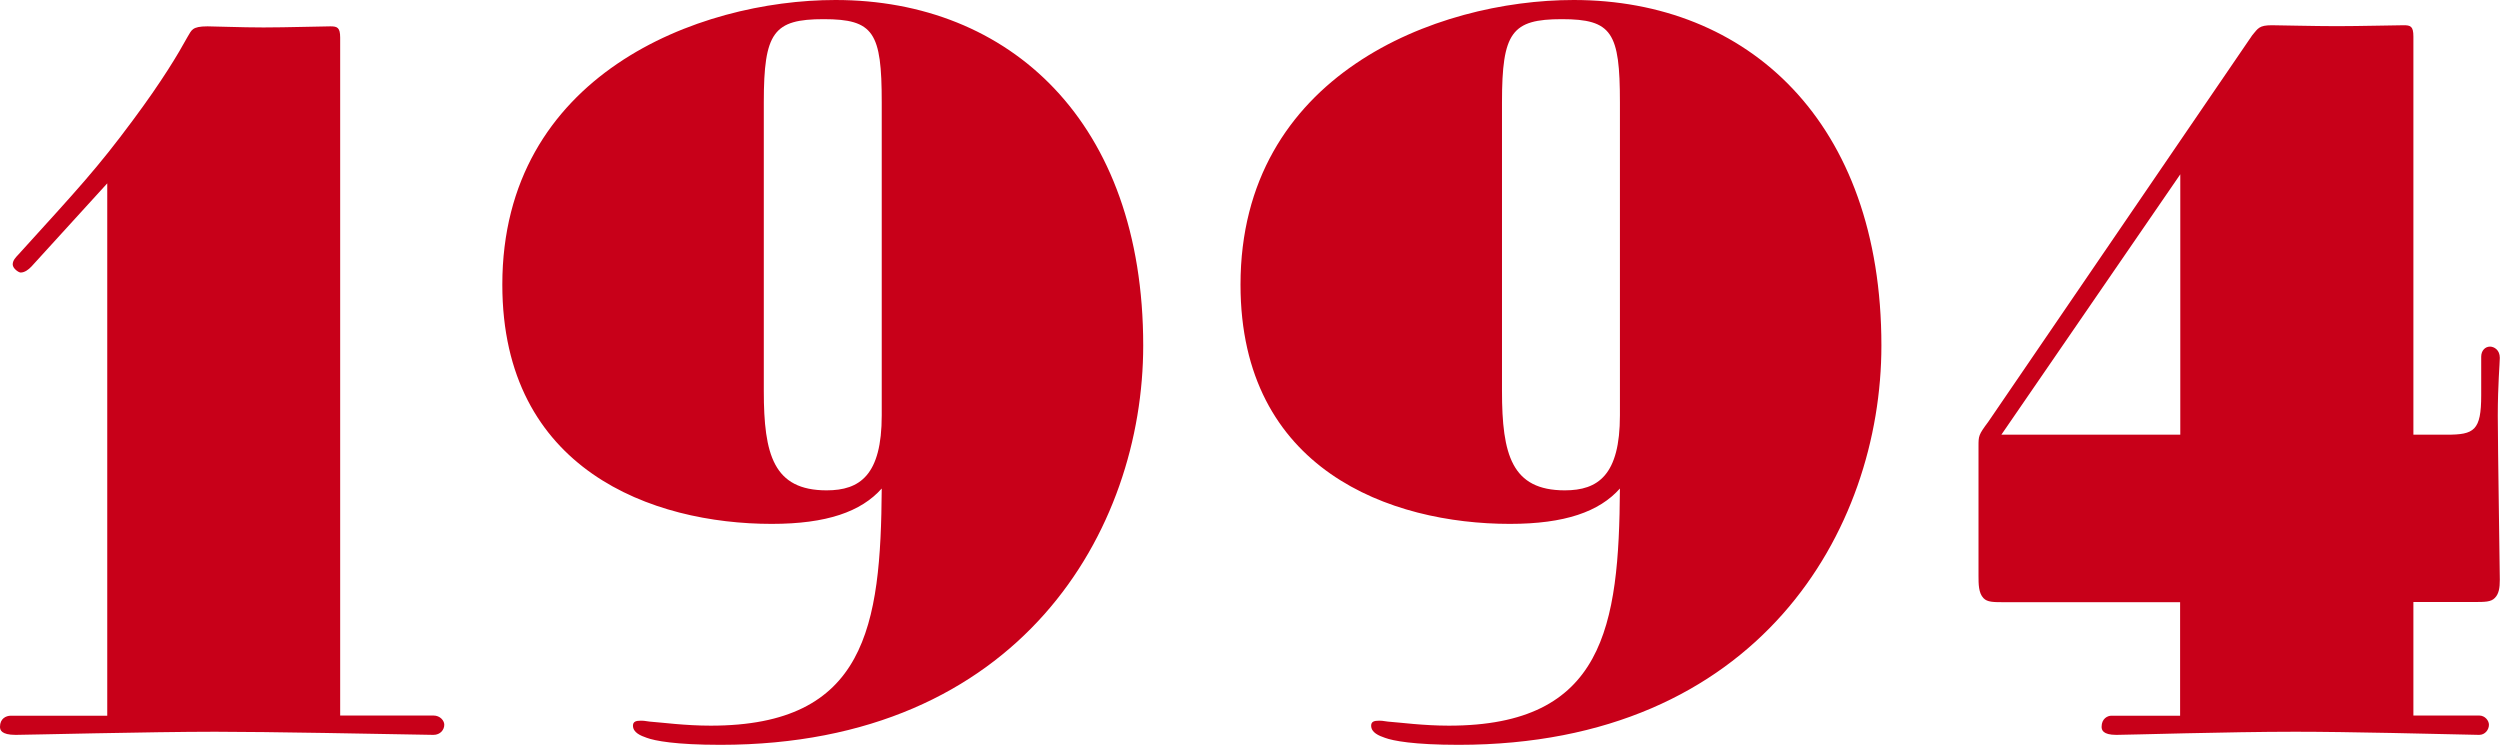 <?xml version="1.0" encoding="UTF-8"?><svg id="b" xmlns="http://www.w3.org/2000/svg" viewBox="0 0 135.67 40.42"><g id="c"><path d="m23.52,38.83c.37,0,.59.28.59.5,0,.27-.21.55-.59.55-2.77-.05-9.01-.17-11.84-.17-3.52,0-10.24.17-10.83.17-.8,0-.85-.28-.85-.44,0-.44.32-.6.59-.6h5.23V9.95L1.71,14.46c-.16.17-.37.33-.59.33-.11,0-.43-.22-.43-.44s.16-.38.32-.55c3.25-3.58,4.27-4.67,6.19-7.26,1.6-2.15,2.45-3.58,2.99-4.56.21-.33.21-.55,1.07-.55.43,0,1.81.06,3.04.06s3.2-.06,3.63-.06c.37,0,.53.06.53.61v36.79h5.07Z" fill="#c80019" stroke-width="0"/><path d="m41.88,28.43c-6.46,0-14.62-2.92-14.62-12.98C27.26,4.07,37.88,0,45.34,0c9.44,0,16.7,6.6,16.7,18.75,0,10.01-6.67,21.67-22.94,21.67-2.45,0-3.57-.22-4-.38-.32-.11-.75-.28-.75-.66,0-.22.16-.27.43-.27.11,0,.16,0,.48.05.69.05,1.92.22,3.31.22,8.43,0,9.23-5.39,9.28-12.87-1.12,1.26-2.99,1.92-5.97,1.92Zm5.97-22.88c0-3.79-.43-4.51-3.15-4.51s-3.25.71-3.25,4.51v15.67c0,3.46.53,5.39,3.41,5.39,1.81,0,2.99-.83,2.99-4.07V5.55Z" fill="#c80019" stroke-width="0"/><path d="m81.94,28.43c-6.46,0-14.62-2.92-14.62-12.98,0-11.38,10.62-15.45,18.08-15.45,9.44,0,16.7,6.6,16.7,18.75,0,10.01-6.67,21.67-22.94,21.67-2.45,0-3.57-.22-4-.38-.32-.11-.75-.28-.75-.66,0-.22.16-.27.43-.27.11,0,.16,0,.48.05.69.05,1.92.22,3.31.22,8.43,0,9.23-5.39,9.28-12.87-1.12,1.26-2.99,1.92-5.97,1.92Zm5.97-22.88c0-3.79-.43-4.51-3.15-4.51s-3.25.71-3.25,4.51v15.67c0,3.46.53,5.39,3.41,5.39,1.81,0,2.99-.83,2.99-4.07V5.55Z" fill="#c80019" stroke-width="0"/><path d="m134.54,38.83c.32,0,.53.28.53.5,0,.27-.21.55-.53.55-2.35-.05-7.04-.17-9.98-.17-3.63,0-9.07.17-9.71.17-.75,0-.8-.28-.8-.44,0-.44.32-.6.53-.6h3.73v-6.16h-9.5c-.64,0-.96,0-1.17-.22-.27-.28-.27-.77-.27-1.21v-7.04c0-.55,0-.61.53-1.32L122.22,1.92c.32-.38.37-.55,1.07-.55.37,0,2.29.05,3.52.05s3.2-.05,3.63-.05c.37,0,.53.05.53.61v21.61h1.81c1.49,0,1.87-.22,1.87-2.14v-2.09c0-.33.21-.55.48-.55.21,0,.53.17.53.61,0,.27-.11,1.48-.11,3.13s.11,8.3.11,8.91c0,.44-.05.77-.27.99-.21.22-.53.22-1.17.22h-3.25v6.16h3.57Zm-16.22-29.37l-9.71,14.13h9.71v-14.13Z" fill="#c80019" stroke-width="0"/></g></svg>